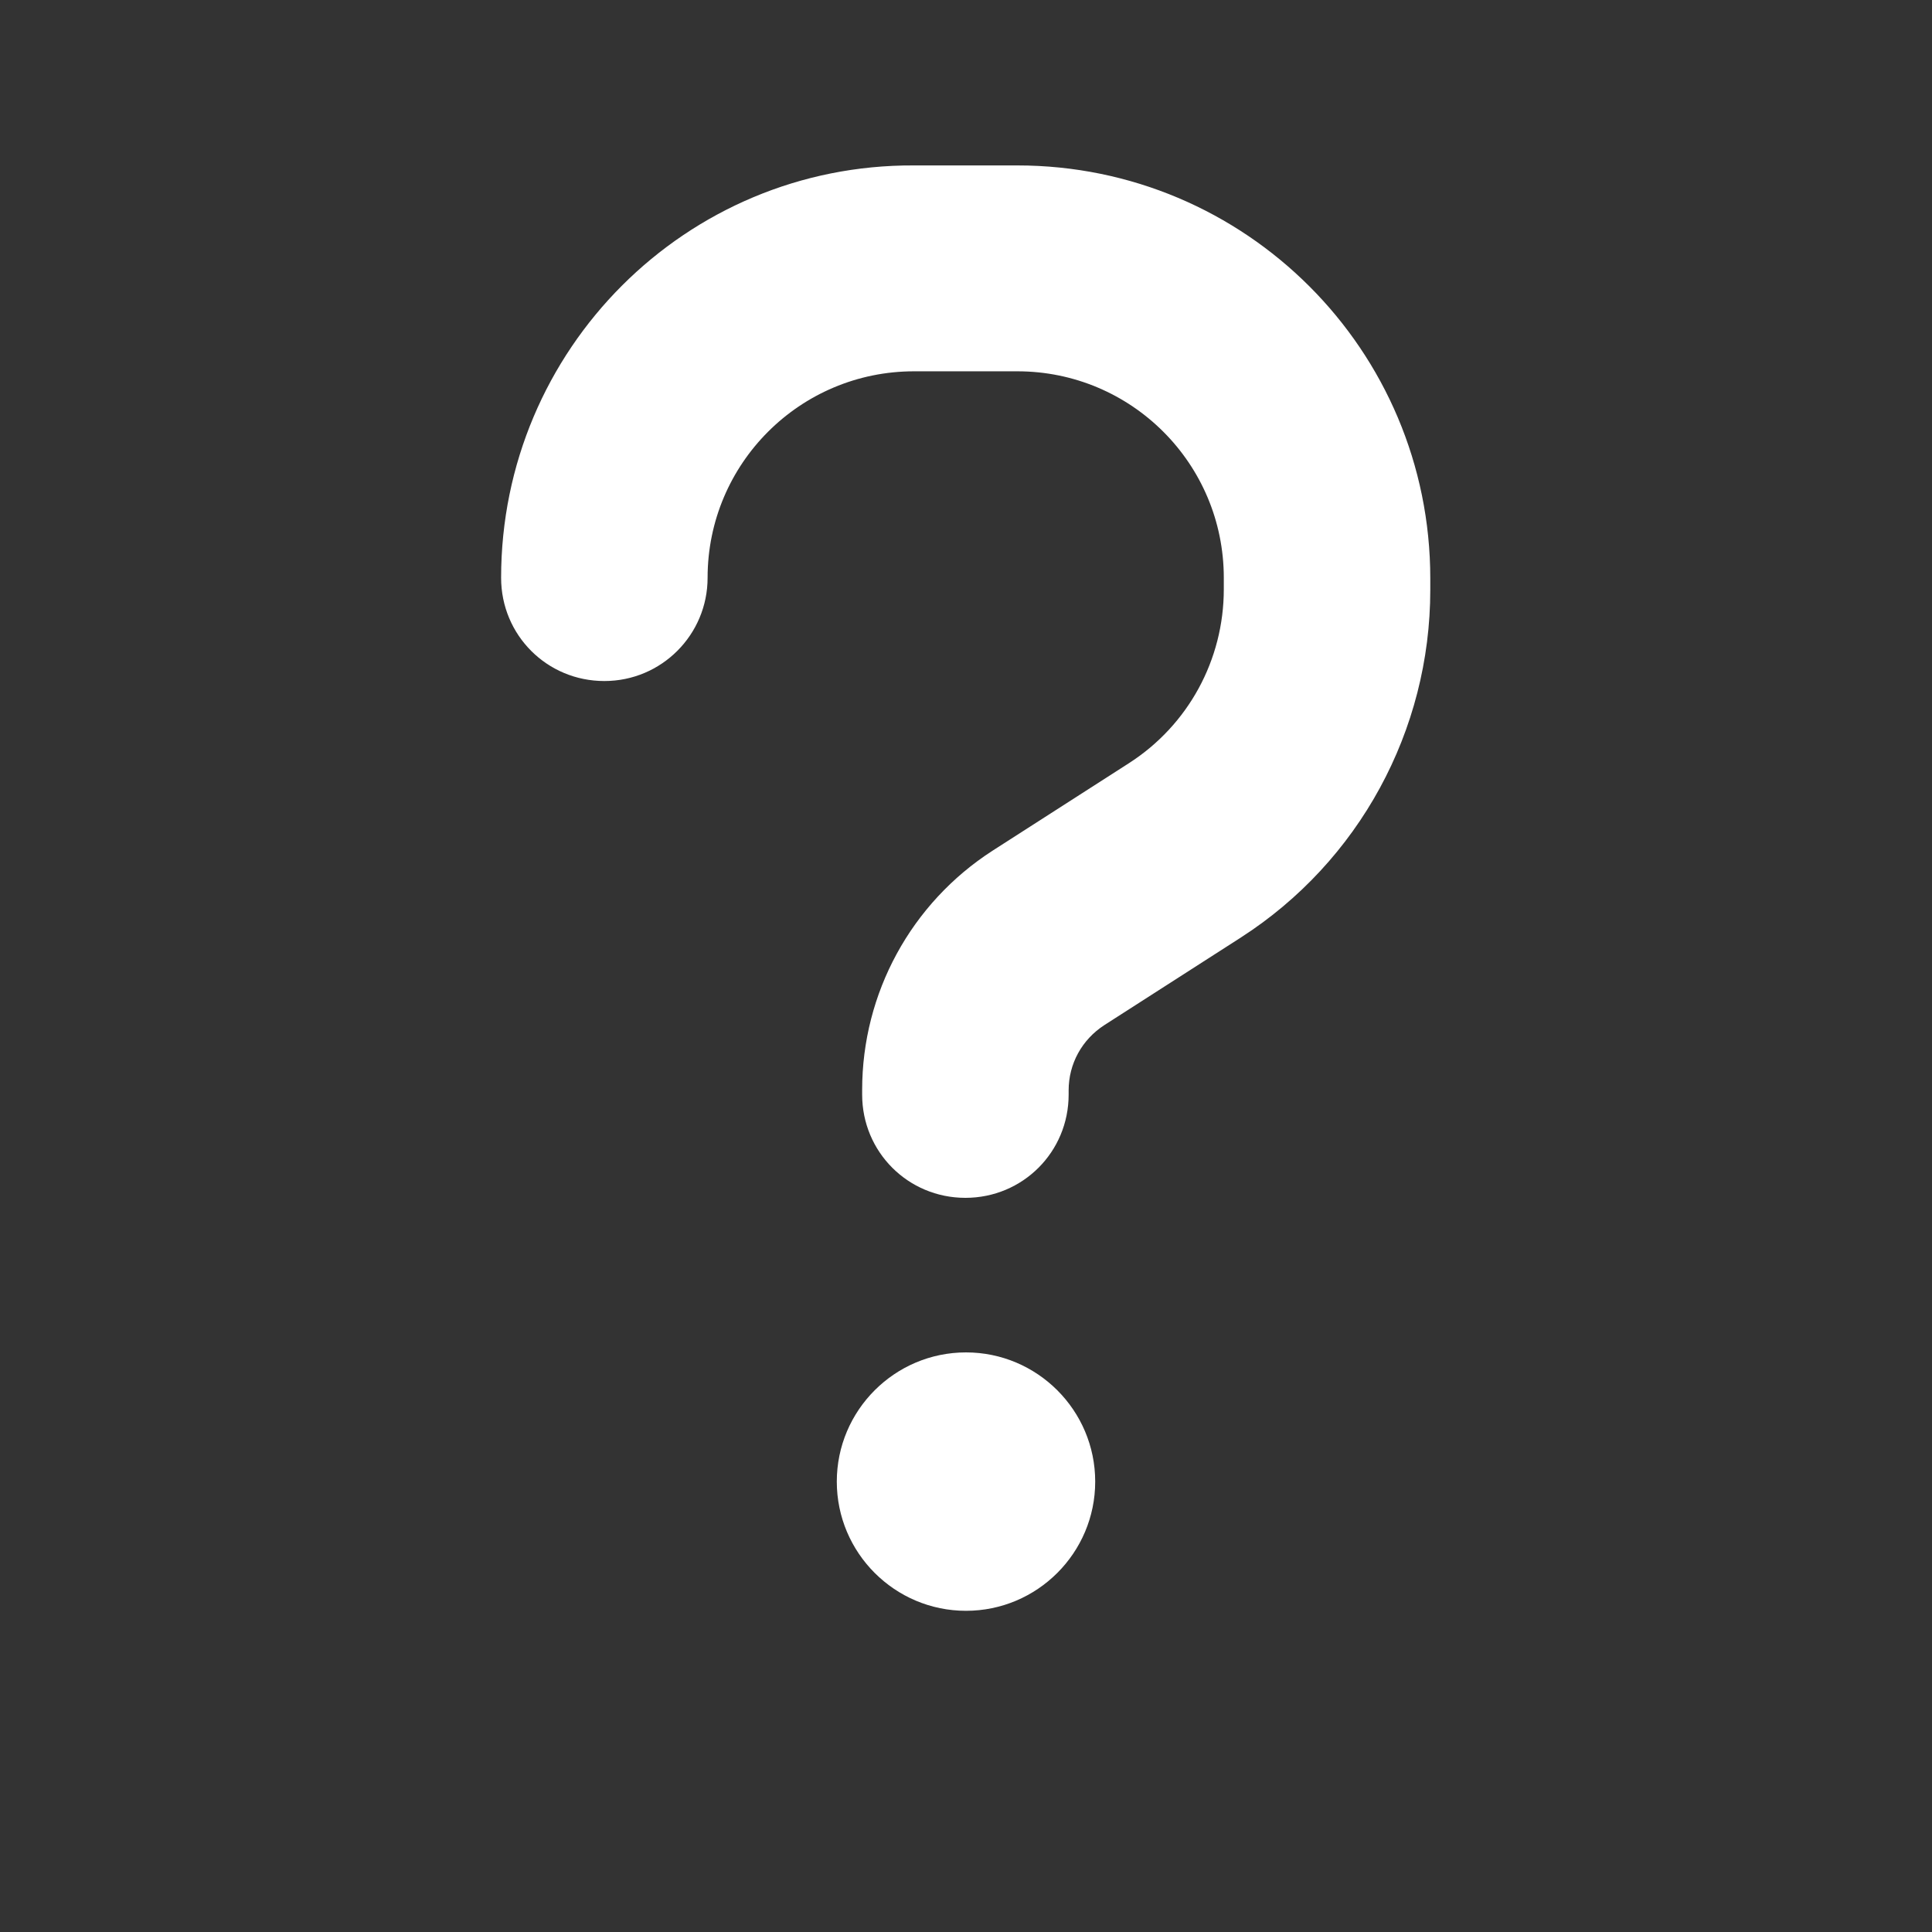 <?xml version="1.0" encoding="utf-8"?>
<!-- Generator: Adobe Illustrator 28.0.0, SVG Export Plug-In . SVG Version: 6.00 Build 0)  -->
<svg version="1.1" id="レイヤー_1" xmlns="http://www.w3.org/2000/svg" xmlns:xlink="http://www.w3.org/1999/xlink" x="0px"
	 y="0px" viewBox="0 0 320 320" style="enable-background:new 0 0 320 320;" xml:space="preserve">
<rect x="0" y="0" width="320" height="320" fill="#333333" stroke="none"/>
<style type="text/css">
	.st0{fill:#FFFFFF;}
</style>
<path class="st0" d="M117.2,95.7c0-18.9,15.3-34.2,34.2-34.2h17.1c18.9,0,34.2,15.3,34.2,34.2v1.9c0,11.7-5.9,22.5-15.7,28.8
	l-22.6,14.5c-13.5,8.7-21.6,23.6-21.6,39.6v0.8c0,9.5,7.6,17.1,17.1,17.1s17.1-7.6,17.1-17.1v-0.7c0-4.4,2.2-8.4,5.9-10.8l22.6-14.5
	c19.6-12.6,31.4-34.3,31.4-57.6v-1.9c0-37.8-30.6-68.4-68.4-68.4h-17.1C113.6,27.2,83,57.9,83,95.7c0,9.5,7.6,17.1,17.1,17.1
	S117.2,105.1,117.2,95.7z M160,266.8c11.8,0,21.4-9.6,21.4-21.4c0-11.8-9.6-21.4-21.4-21.4s-21.4,9.6-21.4,21.4
	C138.6,257.2,148.2,266.8,160,266.8z"/>
</svg>
